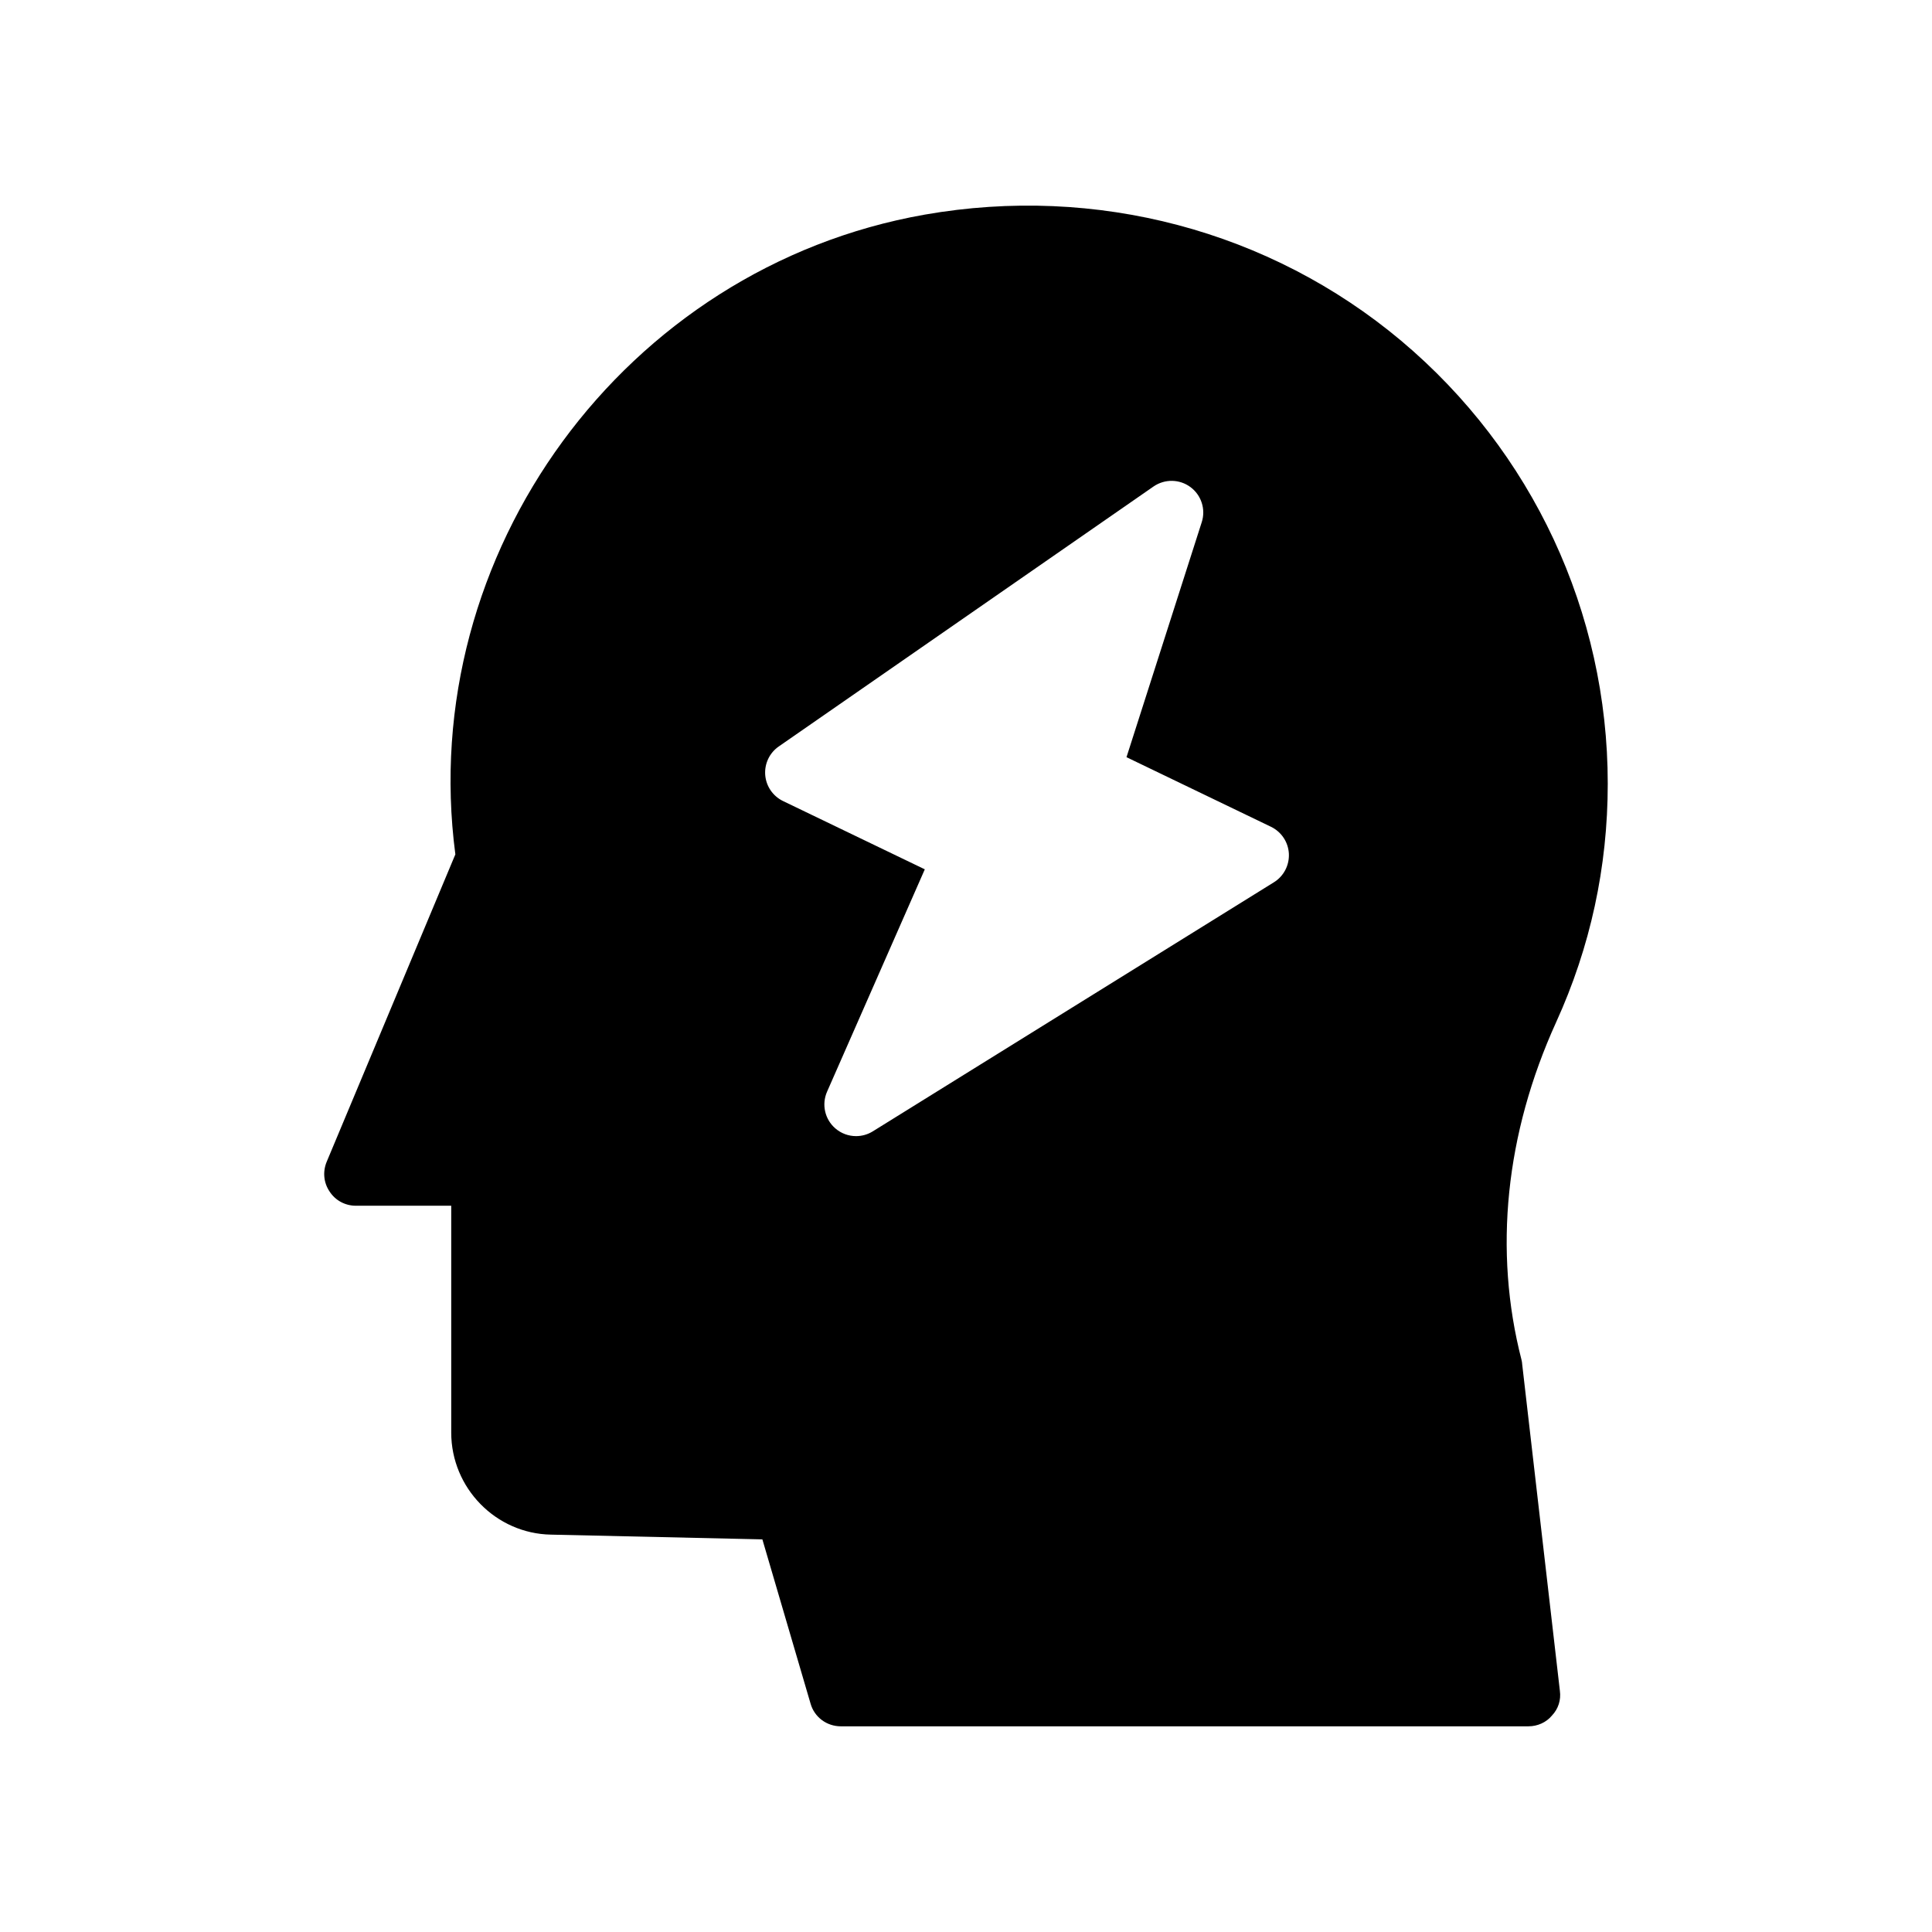 <?xml version="1.0" encoding="UTF-8"?>
<!-- Uploaded to: SVG Repo, www.svgrepo.com, Generator: SVG Repo Mixer Tools -->
<svg fill="#000000" width="800px" height="800px" version="1.1" viewBox="144 144 512 512" xmlns="http://www.w3.org/2000/svg">
 <path d="m547.23 504.43c-7.473-28.969-4.281-59.953 9.152-89.512 9.07-19.902 13.688-41.145 13.688-63.227 0-45.426-19.984-88.168-54.746-117.39-34.848-29.223-80.863-41.395-126.29-33.418-79.52 14.02-134.86 89.762-124.36 169.53l-34.09 81.449c-1.09 2.602-0.84 5.543 0.754 7.894 1.512 2.352 4.113 3.777 6.969 3.777h25.273v60.121c0 14.695 11.84 26.785 26.449 27.039l56.008 1.258 12.762 43.496c1.008 3.609 4.281 6.047 8.062 6.047l182.21-0.004c2.352 0 4.703-1.008 6.215-2.856 1.68-1.762 2.434-4.113 2.098-6.551l-9.992-86.57c0-0.332-0.086-0.754-0.168-1.09zm-65.625-126.62-106.31 66.012c-1.359 0.844-2.894 1.262-4.43 1.262-1.977 0-3.938-0.695-5.504-2.059-2.781-2.41-3.664-6.348-2.18-9.719l25.902-58.926-37.562-18.09c-2.699-1.305-4.492-3.93-4.731-6.906-0.23-2.984 1.133-5.863 3.582-7.559l99.32-68.898c2.969-2.043 6.887-1.992 9.781 0.148 2.894 2.141 4.102 5.887 3 9.309l-19.941 62.277 38.285 18.441c2.762 1.336 4.582 4.059 4.746 7.117 0.156 3.062-1.352 5.973-3.957 7.59z"/>
</svg>